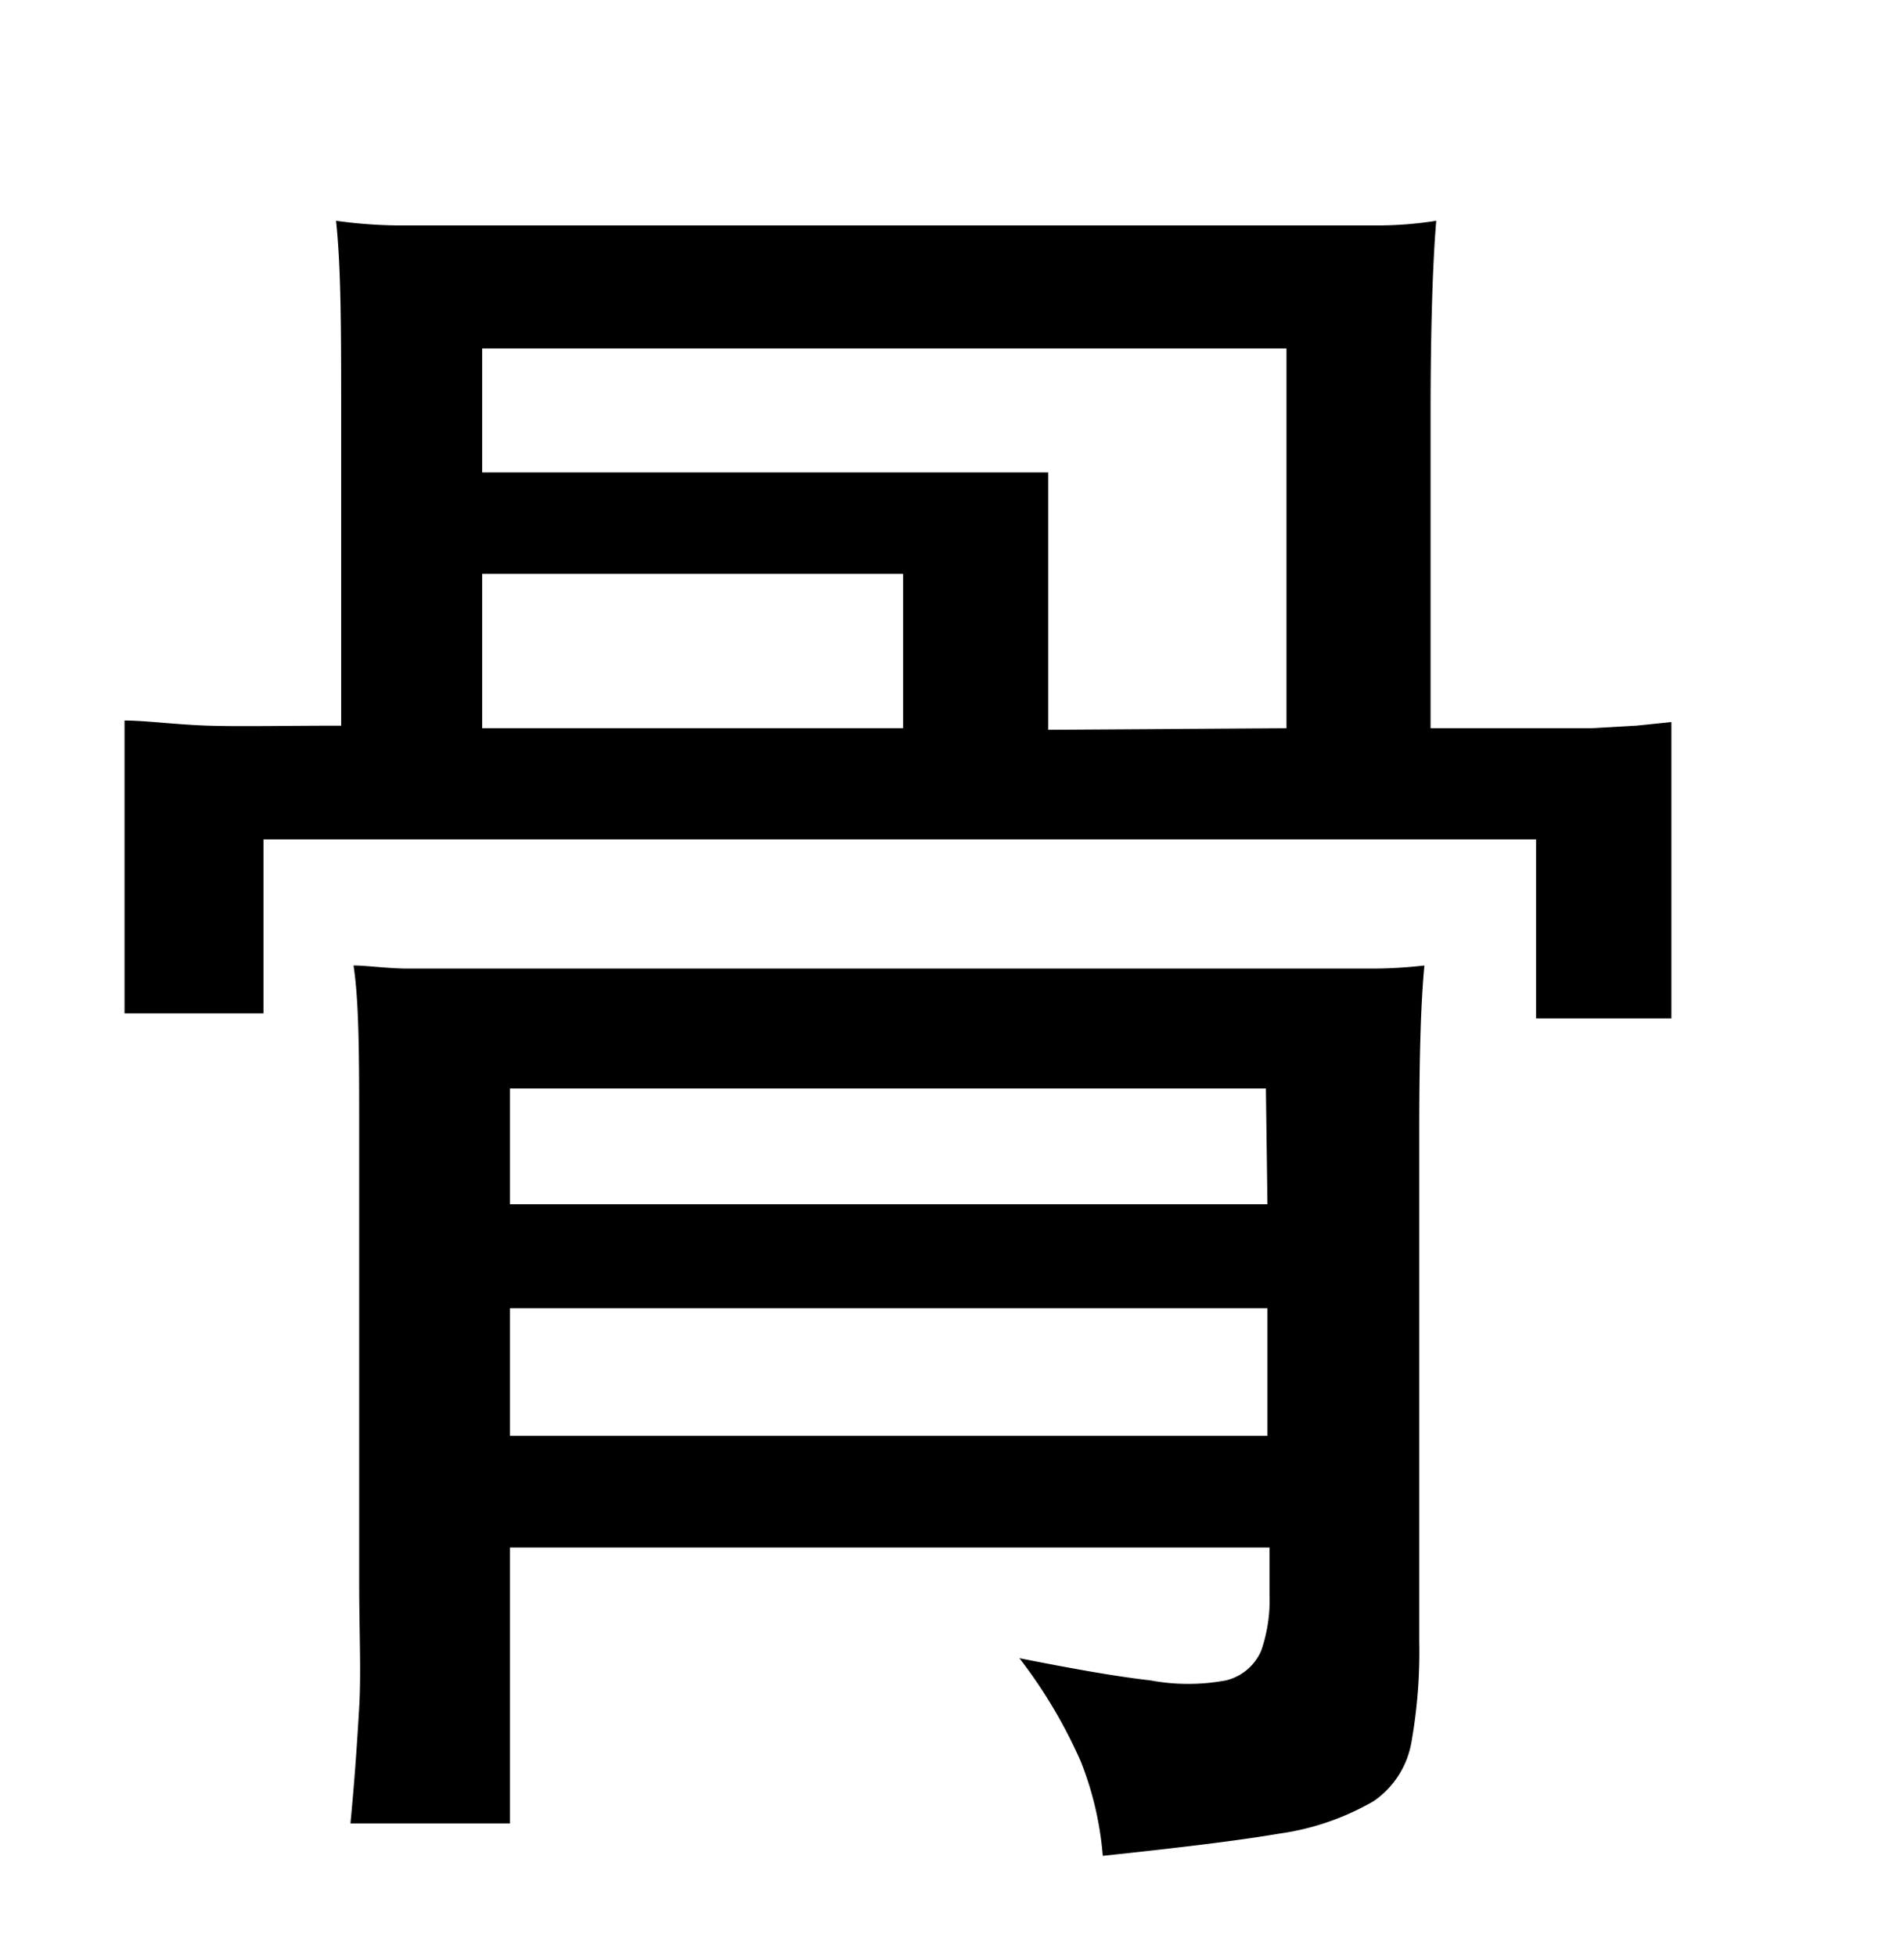 <svg xmlns="http://www.w3.org/2000/svg" viewBox="0 0 37 38"><title>radical</title><g id="radical-188" data-name="Layer 6"><path d="M27.8,14.15h1.84l1.28,0,.88-.05.68-.07v5.76H29.85V16.31H5.12v3.38H2.42V14c.41,0,1,.08,1.62.1s1.54,0,2.59,0v-6c0-1.63,0-2.9-.1-3.81a9.31,9.31,0,0,0,1.17.09l1.81,0c.77,0,1.75,0,2.94,0h9.43c1.28,0,2.33,0,3.13,0l1.84,0a7.37,7.37,0,0,0,1.06-.09c-.07.84-.11,2.11-.11,3.81ZM9.91,35.43H6.81c.08-.82.13-1.57.17-2.25s0-1.5,0-2.43V22c0-1.44,0-2.52-.11-3.24.24,0,.58.05,1,.06l1.8,0c.77,0,1.75,0,2.95,0h9.18c1.25,0,2.27,0,3.06,0l1.82,0a8.86,8.86,0,0,0,1-.06c-.07.72-.1,1.8-.1,3.24V31.9a10,10,0,0,1-.15,1.94A1.75,1.75,0,0,1,26.69,35a5.07,5.07,0,0,1-1.84.63c-.82.14-2,.28-3.42.43A6.33,6.33,0,0,0,21,34.22a9.66,9.66,0,0,0-1.19-2c1.06.21,1.91.36,2.54.43a4,4,0,0,0,1.48,0,1,1,0,0,0,.68-.58,3,3,0,0,0,.16-1.1v-.9H9.91ZM25,14.15V6.77H9.37V9.18h11v5Zm-7.45,0v-3H9.37v3Zm7.05,7H9.91V23.4H24.63ZM9.91,27.9H24.63V25.42H9.91Z"/></g></svg>